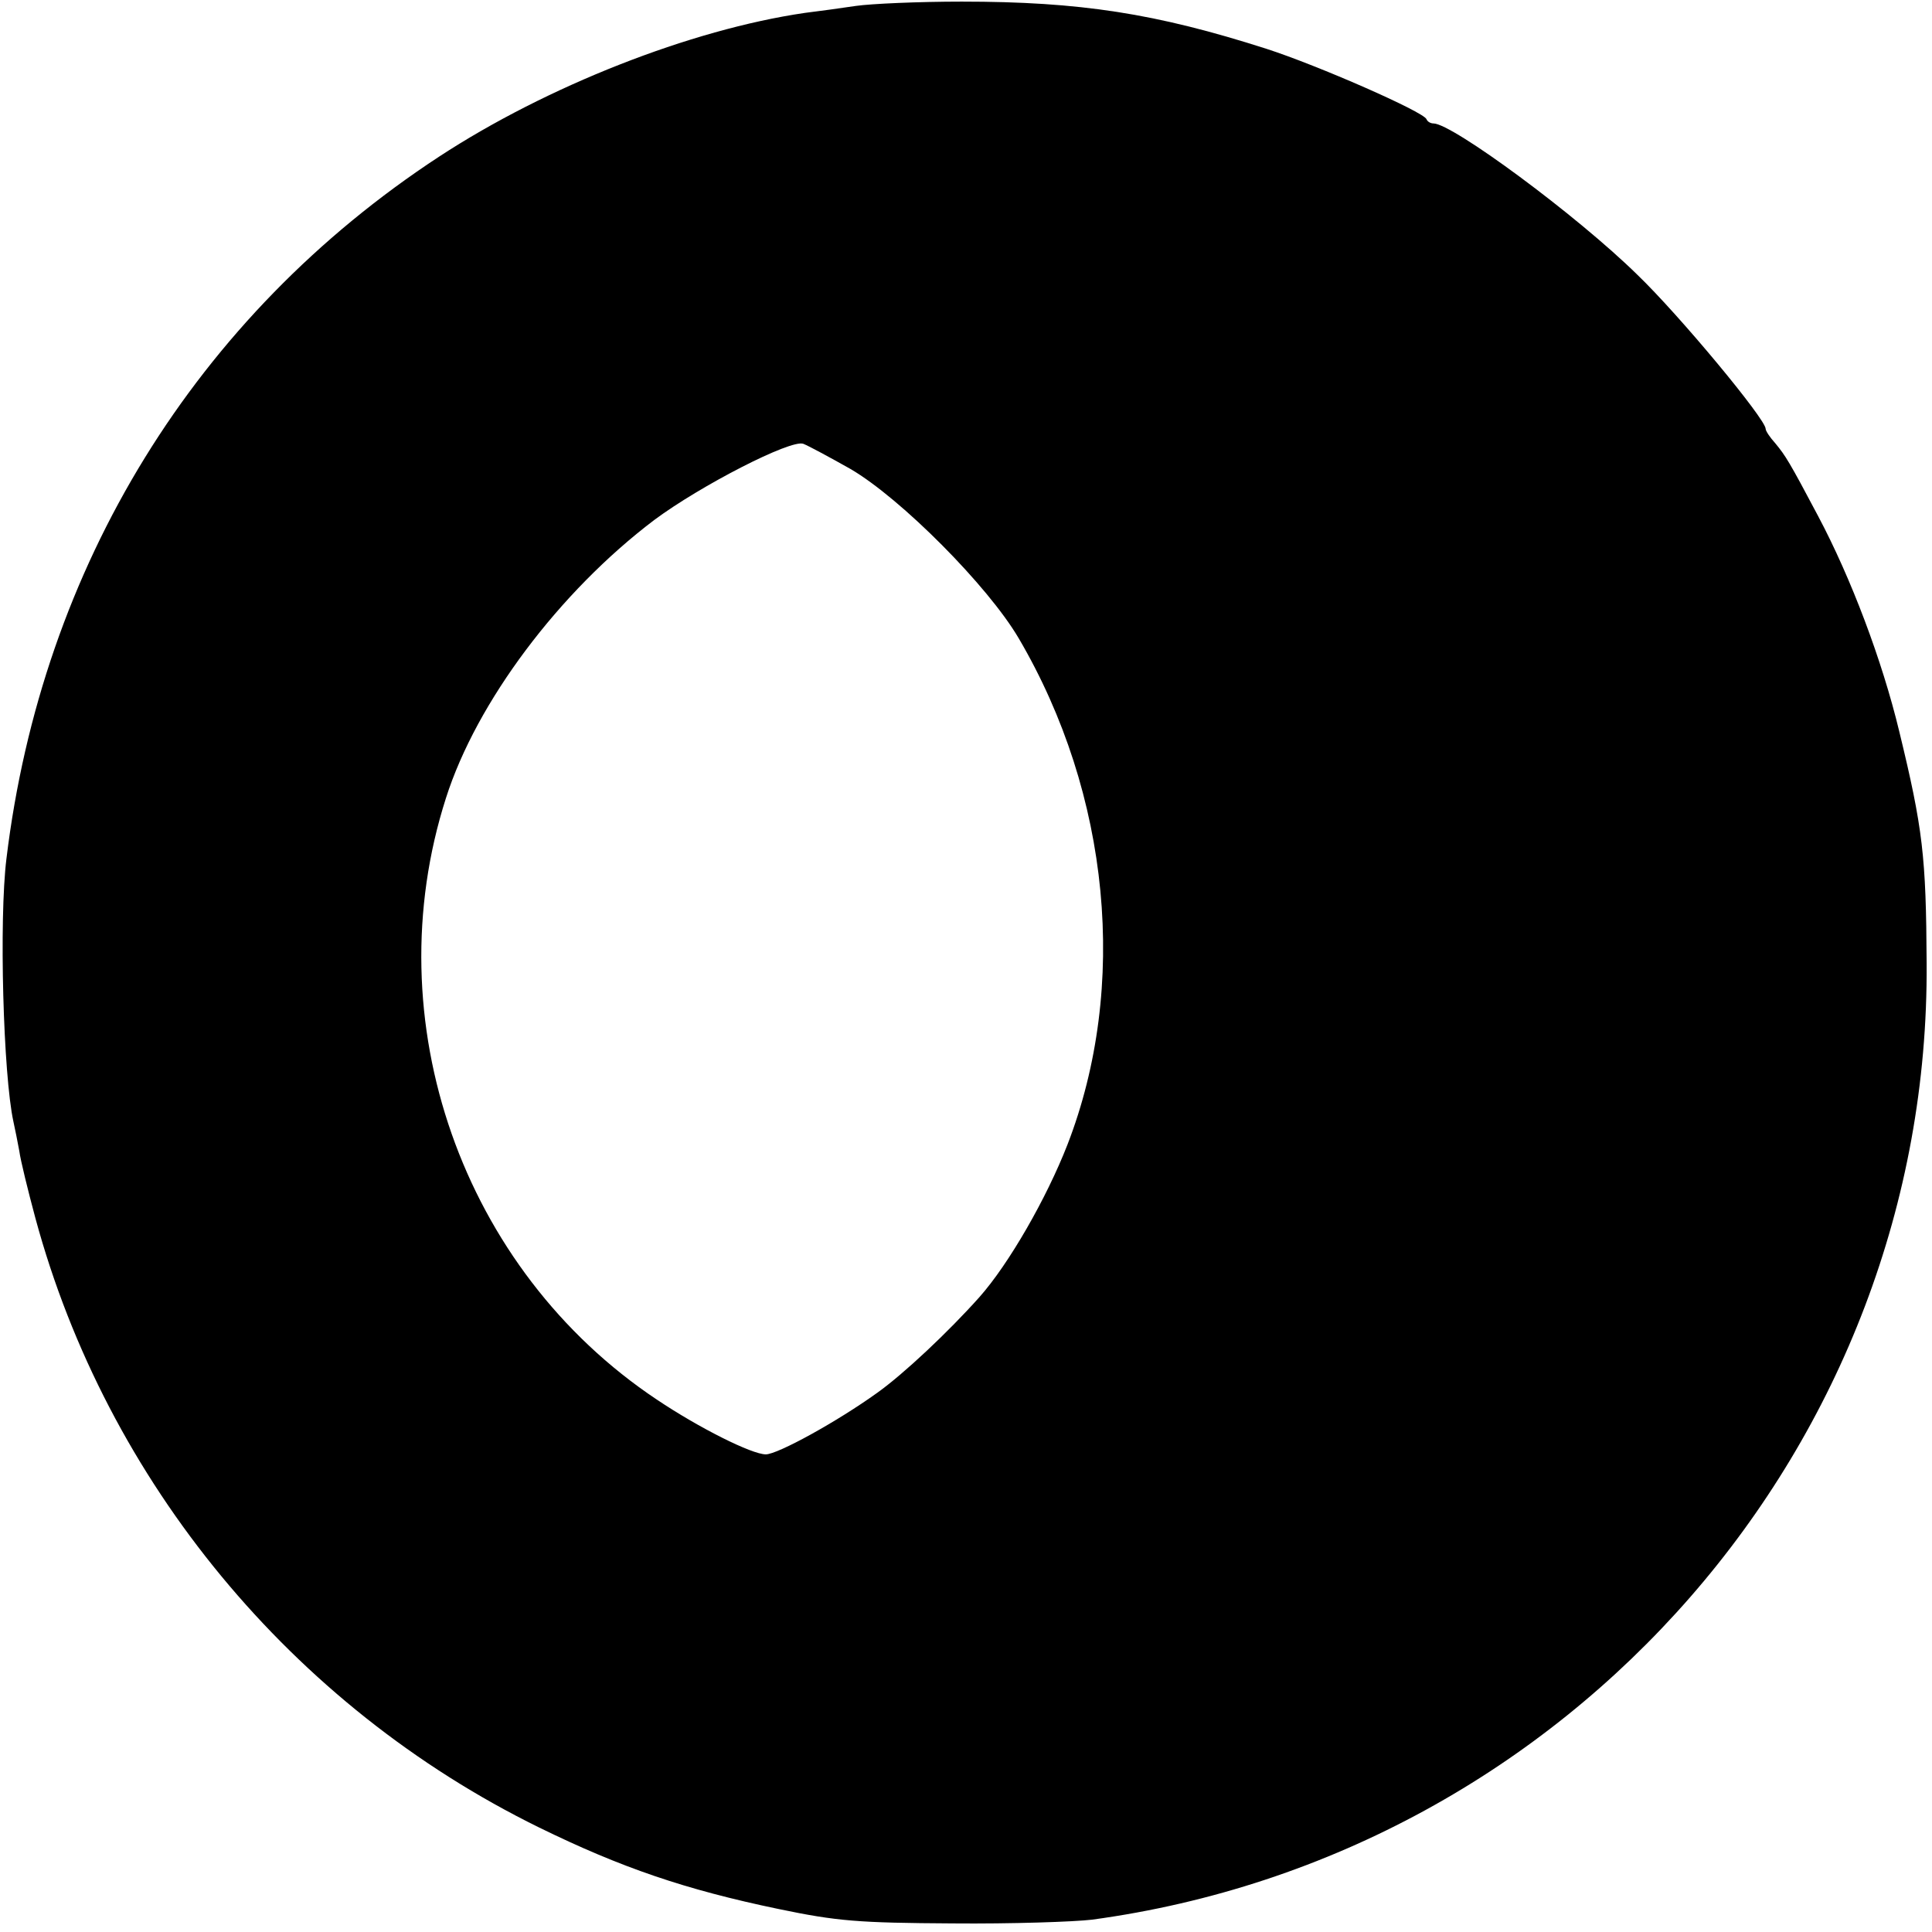 <?xml version="1.0" standalone="no"?>
<!DOCTYPE svg PUBLIC "-//W3C//DTD SVG 20010904//EN"
 "http://www.w3.org/TR/2001/REC-SVG-20010904/DTD/svg10.dtd">
<svg version="1.0" xmlns="http://www.w3.org/2000/svg"
 width="360pt" height="360pt" viewBox="0 0 360 360"
 preserveAspectRatio="xMidYMid meet">
<g transform="translate(0,360) scale(0.1,-0.1)"
fill="#000000" stroke="none">
<path d="M1595 3589 c-27 -4 -70 -10 -95 -13 -213 -31 -482 -137 -682 -268
-453 -297 -740 -763 -806 -1308 -14 -113 -6 -403 13 -490 3 -14 8 -38 11 -55
2 -16 16 -73 30 -125 133 -491 478 -909 938 -1135 153 -75 273 -116 446 -152
110 -23 150 -26 325 -27 110 -1 227 3 260 7 892 121 1561 887 1555 1782 -1
199 -7 251 -51 432 -32 133 -90 286 -151 401 -54 102 -61 113 -80 136 -10 11
-18 23 -18 27 0 18 -160 211 -239 287 -113 111 -345 282 -380 282 -5 0 -11 3
-13 8 -6 14 -202 100 -298 131 -206 66 -347 88 -568 88 -81 0 -169 -4 -197 -8z
m-10 -863 c94 -55 256 -218 313 -315 171 -291 205 -650 91 -944 -39 -100 -109
-222 -164 -284 -58 -65 -141 -143 -190 -178 -75 -54 -186 -115 -208 -115 -26
0 -124 49 -203 102 -363 242 -526 706 -393 1121 57 179 211 384 388 518 86 64
255 151 278 142 10 -4 49 -25 88 -47z"/>
</g>
</svg>
